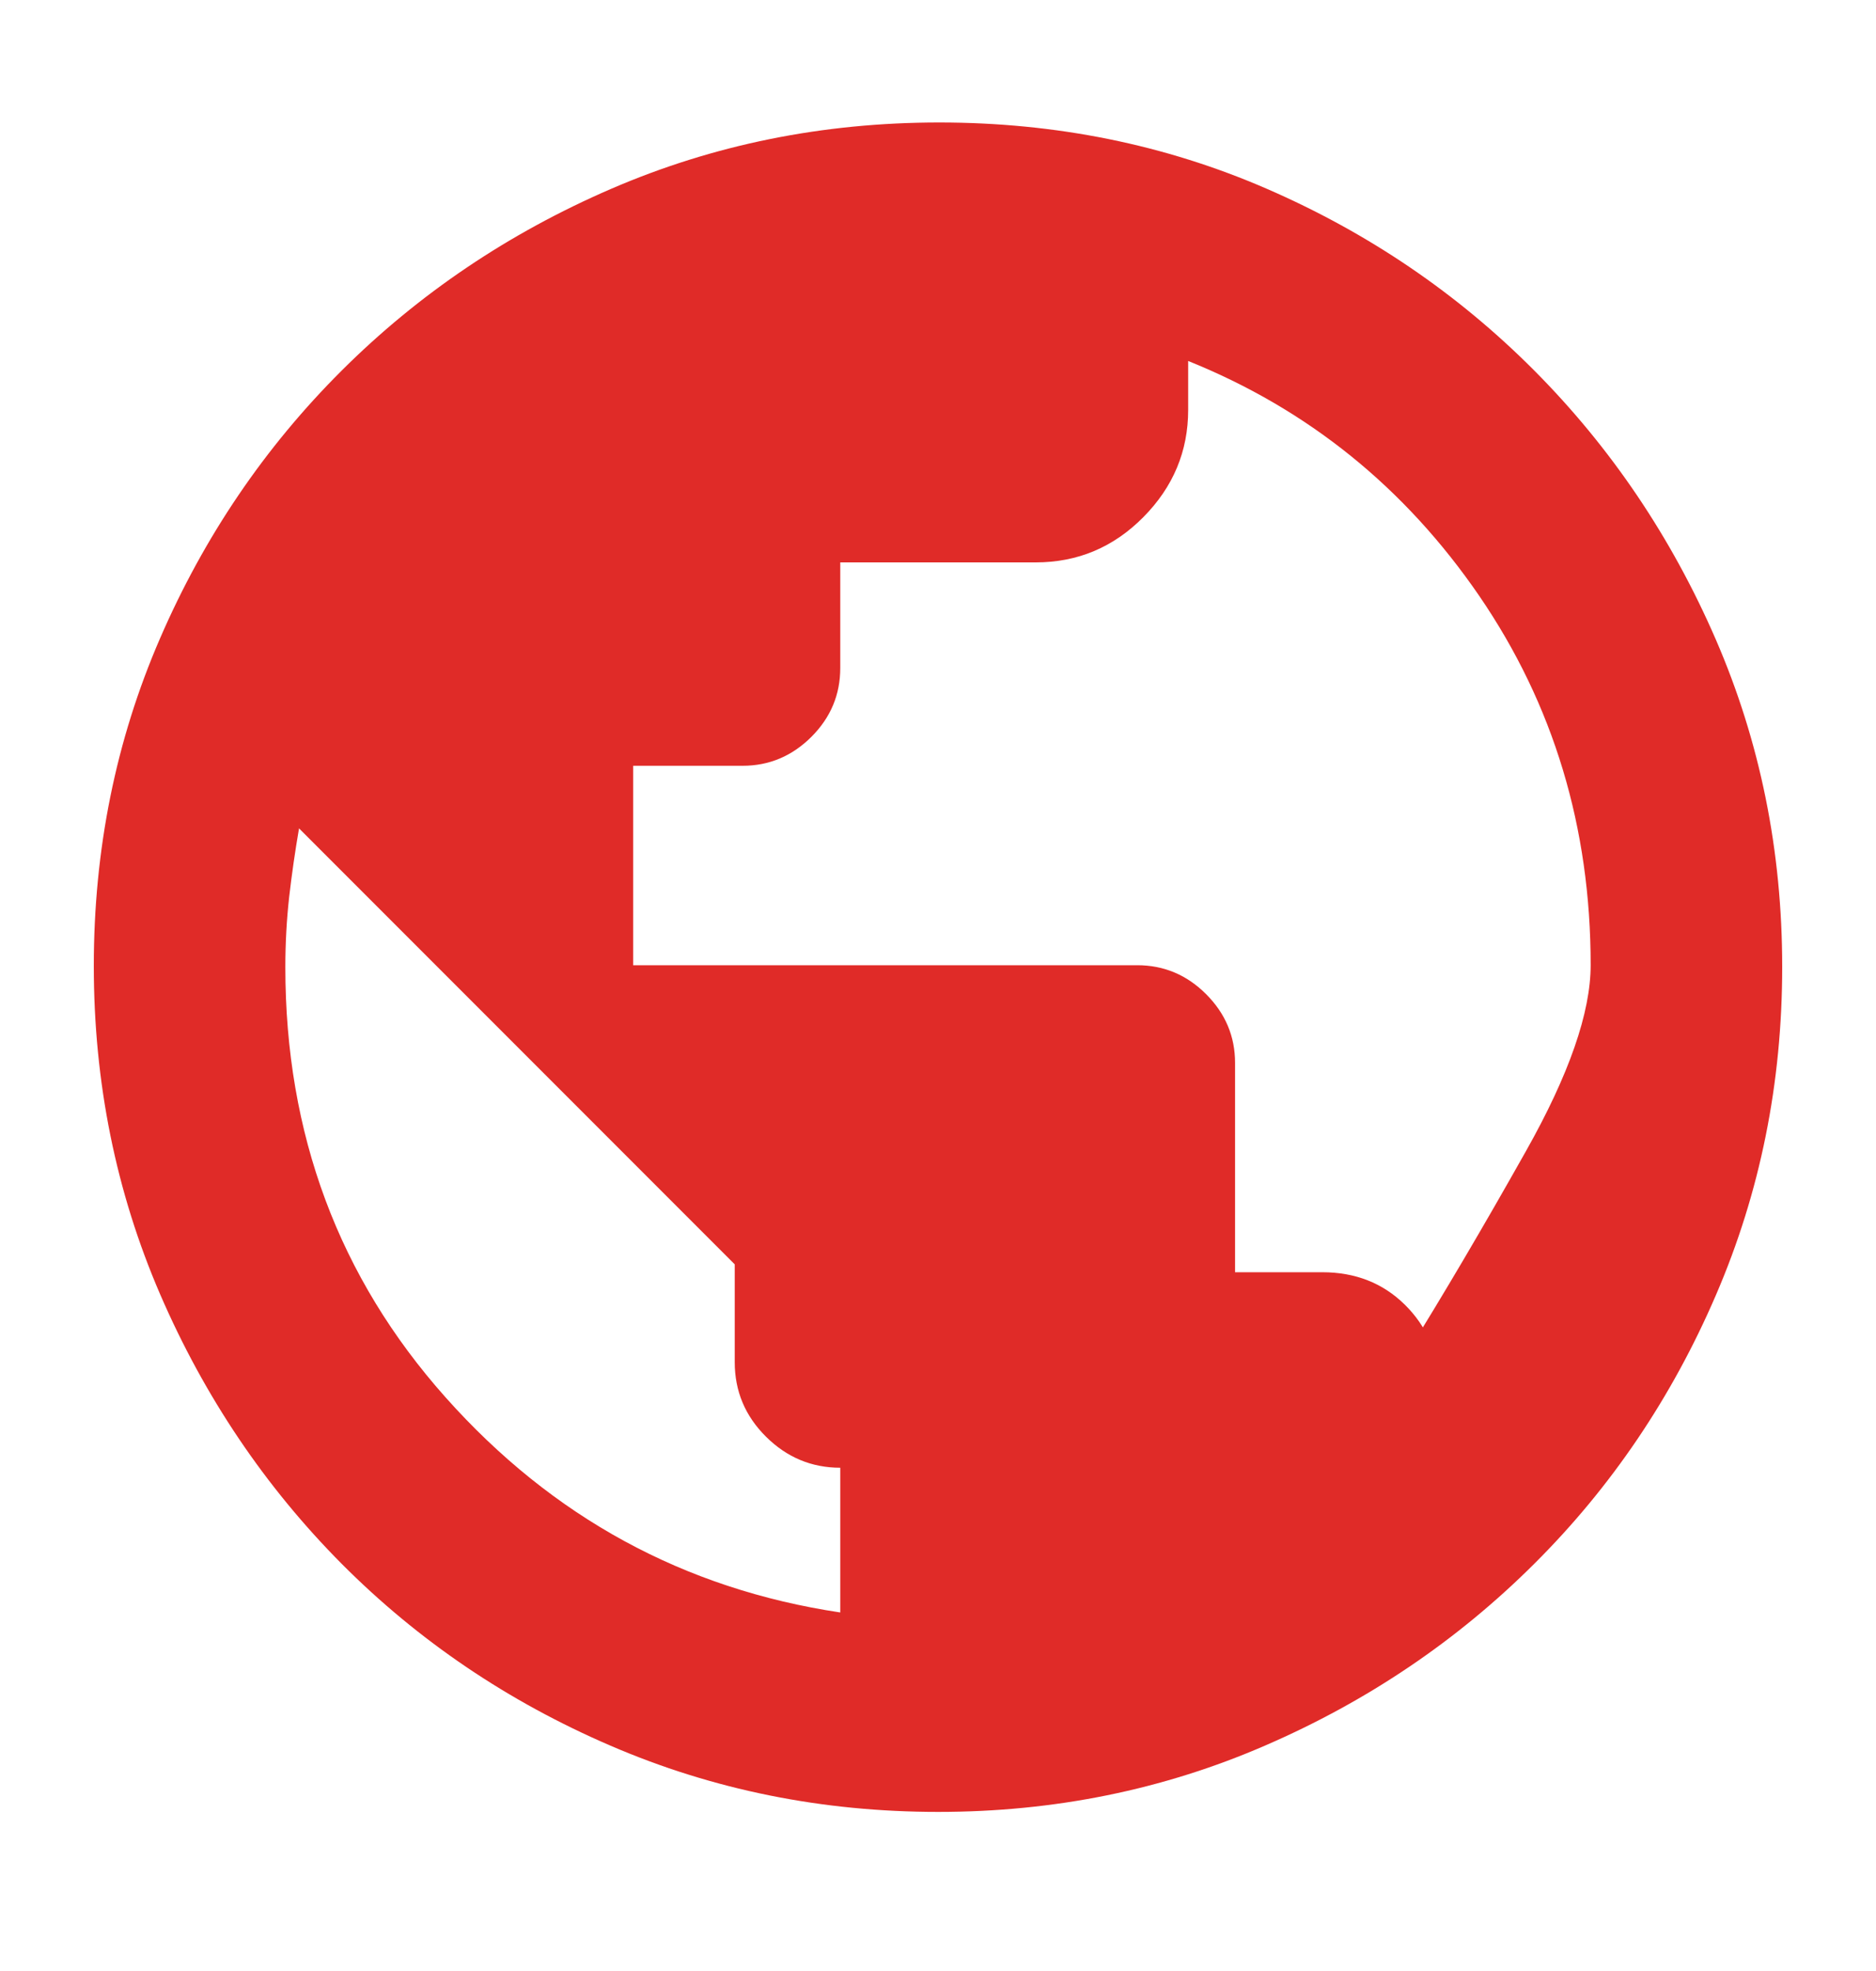 <svg viewBox="0 0 20 21" fill="none" xmlns="http://www.w3.org/2000/svg">
<path d="M10.002 19.305C8.765 19.305 7.6 19.07 6.508 18.599C5.416 18.129 4.461 17.483 3.643 16.662C2.826 15.84 2.181 14.884 1.708 13.792C1.236 12.7 1 11.533 1 10.292C1 9.05 1.235 7.887 1.706 6.802C2.176 5.717 2.822 4.766 3.643 3.948C4.464 3.13 5.421 2.485 6.513 2.013C7.605 1.541 8.771 1.305 10.013 1.305C11.254 1.305 12.418 1.54 13.502 2.01C14.588 2.481 15.539 3.127 16.357 3.948C17.174 4.769 17.819 5.724 18.292 6.813C18.764 7.901 19 9.064 19 10.302C19 11.54 18.765 12.705 18.294 13.797C17.824 14.889 17.178 15.844 16.357 16.661C15.536 17.479 14.581 18.124 13.492 18.596C12.403 19.069 11.24 19.305 10.002 19.305ZM8.958 17.18V15.638C8.653 15.638 8.389 15.528 8.167 15.308C7.944 15.087 7.833 14.822 7.833 14.513V13.471L3.188 8.826C3.146 9.069 3.111 9.312 3.083 9.555C3.056 9.798 3.042 10.048 3.042 10.305C3.042 12.082 3.611 13.61 4.75 14.888C5.889 16.166 7.292 16.93 8.958 17.18ZM15.333 14.742C14.569 15.52 14.225 15.817 14.3 15.634C14.375 15.451 14.607 15.048 14.995 14.425C15.383 13.802 15.808 13.082 16.268 12.265C16.728 11.449 16.958 10.788 16.958 10.282C16.958 8.816 16.562 7.506 15.771 6.35C14.979 5.195 13.944 4.36 12.667 3.846V4.367C12.667 4.807 12.508 5.188 12.189 5.51C11.871 5.831 11.489 5.992 11.042 5.992H8.958V7.117C8.958 7.401 8.856 7.645 8.65 7.851C8.444 8.056 8.2 8.159 7.917 8.159H6.75V10.284H12.125C12.408 10.284 12.653 10.387 12.858 10.592C13.064 10.798 13.167 11.042 13.167 11.325V13.555H14.097C14.449 13.555 14.742 13.67 14.976 13.9C15.21 14.13 15.329 14.41 15.333 14.742Z" fill="#E02B28"/>
</svg>
